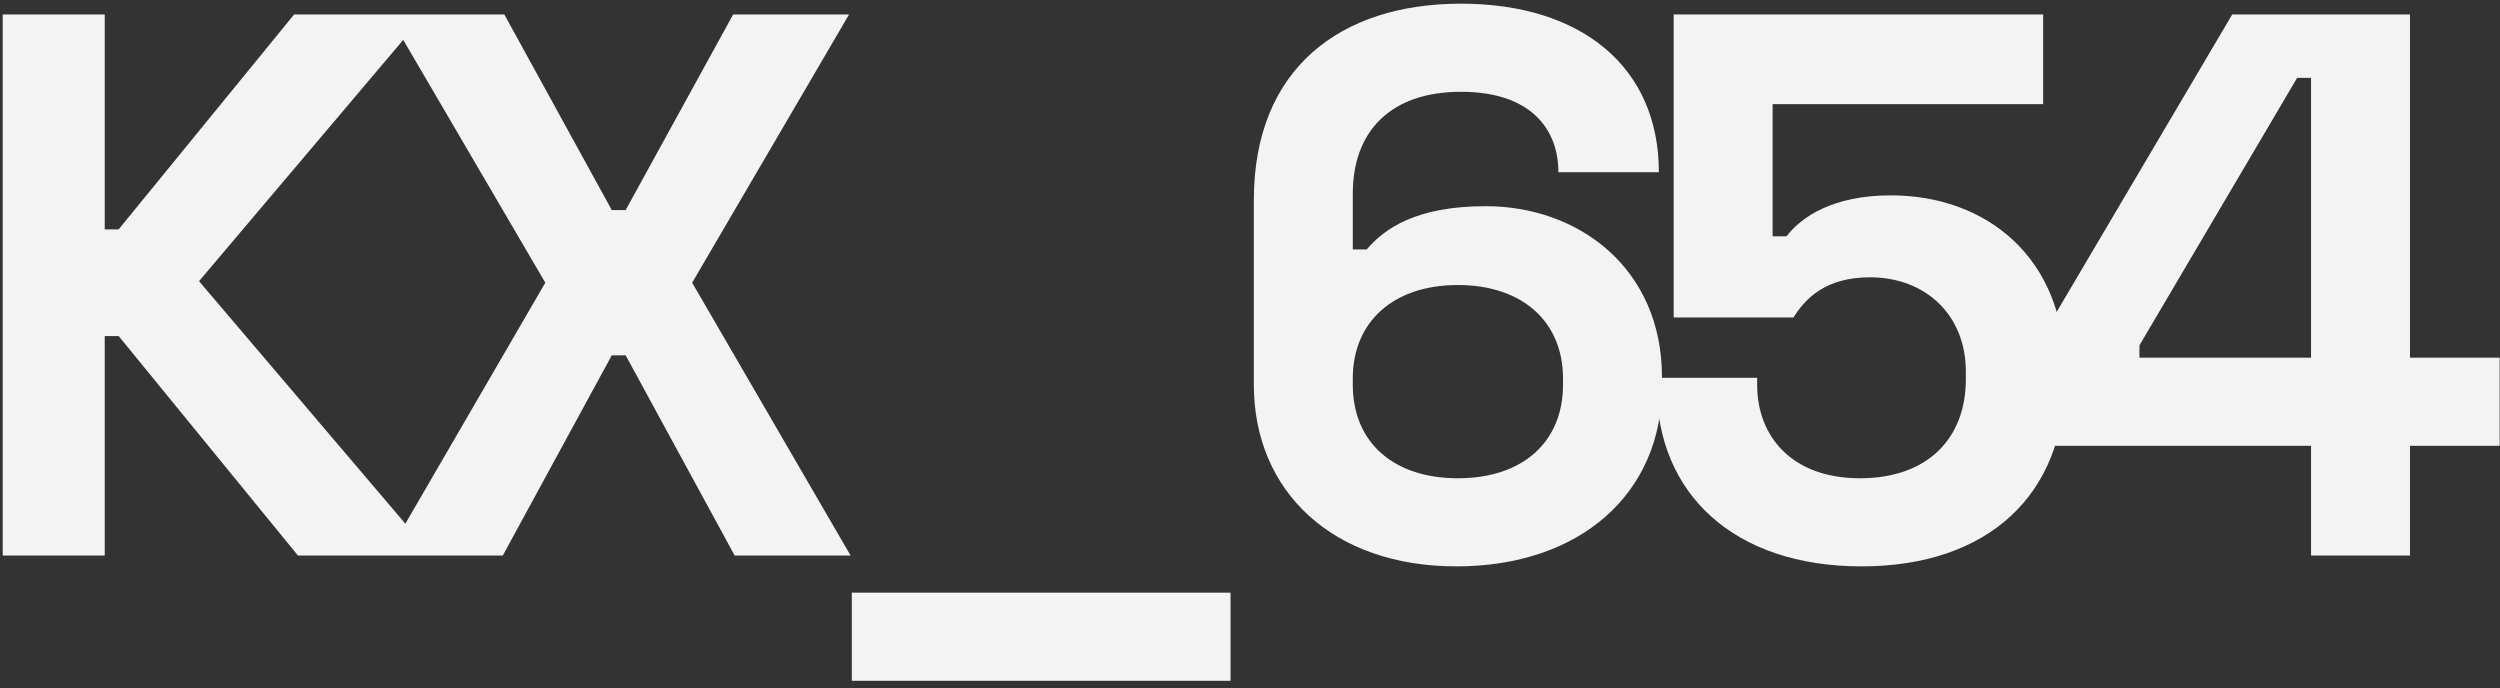 <?xml version="1.0" encoding="UTF-8"?> <svg xmlns="http://www.w3.org/2000/svg" width="207" height="57" viewBox="0 0 207 57" fill="none"><rect x="0" y="0" width="207" height="57" fill="#333333" stroke="none"/> <path d="M0.224 46H8.672V27.824H9.824L24.672 46H35.808L16.48 23.28L35.168 1.2H24.352L9.824 18.992H8.672V1.2H0.224V46ZM32.031 46H41.63L50.654 29.424H51.806L60.831 46H70.43L57.31 23.408L70.302 1.2H60.703L51.806 17.392H50.654L41.758 1.2H32.158L45.151 23.408L32.031 46ZM70.53 56.368H101.89V49.072H70.53V56.368ZM120.586 46.896C130.826 46.896 137.61 40.88 137.61 31.984V31.216C137.61 22.256 130.762 17.072 123.018 17.072C117.258 17.072 114.634 18.928 113.162 20.656H112.01V16.048C112.01 10.8 115.21 7.6 120.97 7.6C126.73 7.6 129.034 10.672 129.034 14.256H137.354C137.354 5.552 130.954 0.304 120.97 0.304C110.986 0.304 103.818 5.68 103.818 16.56V31.856C103.818 40.688 110.346 46.896 120.586 46.896ZM120.714 39.6C115.338 39.6 112.01 36.592 112.01 31.856V31.344C112.01 26.608 115.402 23.6 120.714 23.6C126.026 23.6 129.418 26.608 129.418 31.344V31.856C129.418 36.592 126.09 39.6 120.714 39.6ZM154.132 46.896C164.628 46.896 170.964 40.944 170.964 31.472V30.704C170.964 21.296 164.436 16.176 156.564 16.176C151.764 16.176 149.14 17.968 147.924 19.568H146.772V8.624H169.172V1.2H138.58V26.288H148.5C149.46 24.752 151.124 22.96 154.836 22.96C159.38 22.96 162.772 26.032 162.772 30.768V31.408C162.772 36.272 159.636 39.6 154.004 39.6C148.372 39.6 145.492 36.144 145.492 31.856V31.28H137.172V31.92C137.172 40.944 143.636 46.896 154.132 46.896ZM191.355 46H199.547V36.912H206.971V29.616H199.547V1.2H184.827L169.339 27.44V36.912H191.355V46ZM177.147 29.616V28.592L190.203 6.448H191.355V29.616H177.147Z" fill="#F3F3F3"></path> </svg> 